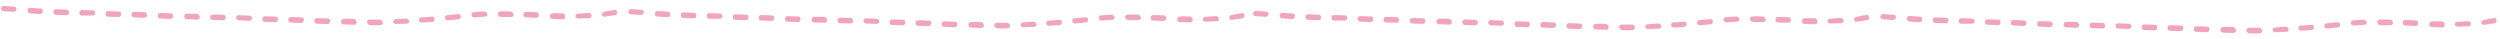<?xml version="1.0" encoding="UTF-8"?>
<svg xmlns="http://www.w3.org/2000/svg" xmlns:xlink="http://www.w3.org/1999/xlink" width="1142px" height="18px" viewBox="0 0 1142 18" version="1.1">
  <title>raspbery-dashed-underline</title>
  <g id="web-assets" stroke="none" stroke-width="1" fill="none" fill-rule="evenodd" opacity="0.38">
    <g id="raspbery-dashed-underline" transform="translate(-0, 0)" fill="#DA1155">
      <g id="Group-Copy" transform="translate(141.265, 7.135) rotate(-270) translate(-141.265, -7.135)translate(134.13, -134.13)">
        <path d="M4.811,28.493 C4.335,28.969 4.335,29.688 4.811,30.163 C5.053,30.406 5.287,30.639 5.762,30.639 C6.005,30.639 6.238,30.639 6.481,30.397 C7.675,29.202 8.869,28.251 10.063,27.057 C10.539,26.581 10.539,25.863 10.063,25.387 C9.578,24.911 8.626,24.669 8.15,25.154 C6.956,26.348 5.762,27.3 4.811,28.493 Z" id="Path" transform="translate(7.437, 27.764) rotate(-45) translate(-7.437, -27.764)"></path>
        <path d="M7.219,61.048 C6.268,62.242 5.074,63.436 4.113,64.63 C3.637,65.106 3.637,65.824 4.355,66.3 C4.598,66.543 4.831,66.543 5.074,66.543 C5.316,66.543 5.792,66.3 6.025,66.067 C6.977,64.873 8.171,63.679 9.132,62.485 C9.608,62.009 9.608,61.291 9.132,60.815 C8.413,60.572 7.704,60.572 7.219,61.048 Z" id="Path" transform="translate(6.635, 63.599) rotate(-45) translate(-6.635, -63.599)"></path>
        <path d="M9.538,85.086 C8.587,86.28 7.626,87.474 6.432,88.668 C5.956,89.144 5.956,89.862 6.674,90.338 C6.917,90.581 7.15,90.581 7.393,90.581 C7.635,90.581 8.111,90.338 8.344,90.105 C9.296,88.911 10.49,87.717 11.451,86.523 C11.927,86.047 11.693,85.329 11.208,84.853 C10.732,84.368 10.014,84.368 9.538,85.086 Z" id="Path" transform="translate(8.906, 87.547) rotate(-45) translate(-8.906, -87.547)"></path>
        <path d="M4.133,40.647 C3.657,41.123 3.657,41.842 4.133,42.317 C4.376,42.56 4.609,42.793 5.085,42.793 C5.327,42.793 5.56,42.793 5.803,42.551 L9.385,39.211 C9.861,38.735 9.861,38.017 9.385,37.541 C8.909,37.065 8.191,36.832 7.715,37.308 L4.133,40.647 Z" id="Path" transform="translate(6.759, 39.92) rotate(-45) translate(-6.759, -39.92)"></path>
        <path d="M6.469,148.06 C5.993,148.535 5.993,149.254 6.469,149.729 C6.711,149.972 6.944,150.205 7.42,150.205 C7.663,150.205 7.896,150.205 8.139,149.963 L11.721,146.623 C12.196,146.147 12.196,145.429 11.721,144.953 C11.487,144.244 10.527,144.244 10.051,144.72 L6.469,148.06 Z" id="Path" transform="translate(9.095, 147.297) rotate(-45) translate(-9.095, -147.297)"></path>
        <path d="M7.214,48.996 C6.02,50.19 4.826,51.142 3.875,52.336 C3.399,52.812 3.399,53.53 3.875,54.006 C4.117,54.248 4.351,54.248 4.826,54.248 C5.069,54.248 5.545,54.248 5.778,54.006 C6.972,52.812 7.923,51.86 9.117,50.666 C9.593,50.19 9.593,49.472 9.117,48.996 C8.408,48.763 7.69,48.52 7.214,48.996 Z" id="Path" transform="translate(6.496, 51.486) rotate(-45) translate(-6.496, -51.486)"></path>
        <path d="M5.347,76.846 C4.871,77.321 5.104,78.04 5.589,78.516 C5.832,78.758 6.065,78.758 6.307,78.758 C6.55,78.758 7.026,78.516 7.259,78.282 C8.21,77.088 9.171,75.894 10.365,74.457 C10.841,73.982 10.608,73.263 10.123,72.788 C9.647,72.312 8.929,72.545 8.453,73.021 C7.501,74.215 6.541,75.409 5.347,76.846 Z" id="Path" transform="translate(7.856, 75.642) rotate(-45) translate(-7.856, -75.642)"></path>
        <path d="M6.973,136.074 C6.497,136.55 6.497,137.268 6.973,137.744 C7.216,137.987 7.449,138.22 7.925,138.22 C8.167,138.22 8.4,138.22 8.643,137.977 L12.225,134.638 C12.701,134.162 12.701,133.444 12.225,132.968 C11.749,132.25 11.031,132.25 10.555,132.735 L6.973,136.074 Z" id="Path" transform="translate(9.599, 135.308) rotate(-45) translate(-9.599, -135.308)"></path>
        <path d="M7.712,216.305 L4.13,219.644 C3.654,220.12 3.654,220.838 4.13,221.314 C4.373,221.557 4.606,221.79 5.082,221.79 C5.324,221.79 5.557,221.79 5.8,221.547 L9.382,218.208 C9.858,217.732 9.858,217.014 9.382,216.538 C8.906,216.062 8.188,215.829 7.712,216.305 Z" id="Path" transform="translate(6.756, 218.917) rotate(-45) translate(-6.756, -218.917)"></path>
        <path d="M8.894,180.334 L5.311,183.674 C4.836,184.15 4.836,184.868 5.311,185.344 C5.554,185.586 5.787,185.82 6.263,185.82 C6.505,185.82 6.739,185.82 6.981,185.577 L10.563,182.237 C11.039,181.762 11.039,181.043 10.563,180.568 C10.088,180.101 9.369,179.859 8.894,180.334 Z" id="Path" transform="translate(7.937, 182.948) rotate(-45) translate(-7.937, -182.948)"></path>
        <path d="M7.328,100.268 C6.852,100.744 6.852,101.462 7.328,101.938 C7.57,102.181 7.803,102.181 8.046,102.181 C8.288,102.181 8.764,101.938 8.997,101.705 C10.191,100.511 11.143,99.317 12.337,98.123 C12.813,97.647 12.813,96.929 12.337,96.453 C11.628,96.21 10.91,96.21 10.434,96.686 C9.482,97.88 8.288,99.074 7.328,100.268 Z" id="Path" transform="translate(9.832, 99.237) rotate(-45) translate(-9.832, -99.237)"></path>
        <path d="M3.252,243.472 C2.776,243.947 2.776,244.666 3.252,245.142 C3.494,245.384 3.728,245.617 4.203,245.617 C4.446,245.617 4.679,245.617 4.922,245.375 L8.504,241.802 C8.98,241.326 8.98,240.608 8.504,240.132 C8.028,239.656 7.31,239.656 6.834,240.132 L3.252,243.472 Z" id="Path" transform="translate(5.878, 242.696) rotate(-45) translate(-5.878, -242.696)"></path>
        <path d="M5.011,195.488 C4.535,195.963 4.535,196.682 5.011,197.157 C5.254,197.4 5.487,197.633 5.963,197.633 C6.205,197.633 6.438,197.633 6.681,197.391 L10.263,194.051 C10.739,193.575 10.739,192.857 10.263,192.381 C9.787,191.905 8.836,191.905 8.351,192.148 L5.011,195.488 Z" id="Path" transform="translate(7.637, 194.811) rotate(-45) translate(-7.637, -194.811)"></path>
        <path d="M3.764,231.475 C3.288,231.951 3.288,232.669 3.764,233.145 C4.006,233.388 4.24,233.621 4.715,233.621 C4.958,233.621 5.191,233.621 5.434,233.378 L9.016,230.039 C9.492,229.563 9.492,228.845 9.016,228.369 C8.54,227.66 7.822,227.66 7.346,228.136 L3.764,231.475 Z" id="Path" transform="translate(6.39, 230.712) rotate(-45) translate(-6.39, -230.712)"></path>
        <path d="M2.946,255.277 C2.47,255.753 2.47,256.471 2.946,256.947 C3.188,257.19 3.421,257.423 3.897,257.423 C4.14,257.423 4.373,257.423 4.615,257.18 C5.809,255.986 7.003,255.035 8.198,253.841 C8.673,253.365 8.673,252.647 8.198,252.171 C7.722,251.704 7.003,251.462 6.528,251.938 C5.334,253.132 4.14,254.083 2.946,255.277 Z" id="Path" transform="translate(5.572, 254.551) rotate(-45) translate(-5.572, -254.551)"></path>
        <path d="M4.639,207.658 C4.163,208.134 4.163,208.852 4.639,209.328 C4.881,209.571 5.114,209.804 5.59,209.804 C5.833,209.804 6.066,209.804 6.308,209.561 L9.891,206.222 C10.366,205.746 10.366,205.028 9.891,204.552 C9.415,204.076 8.697,203.834 8.221,204.319 L4.639,207.658 Z" id="Path" transform="translate(7.265, 206.929) rotate(-45) translate(-7.265, -206.929)"></path>
        <path d="M5.102,276.046 C3.908,276.997 2.714,278.191 1.52,279.152 C1.044,279.628 1.044,280.346 1.277,280.822 C1.52,281.064 1.753,281.298 2.229,281.298 C2.472,281.298 2.705,281.298 2.947,281.055 C4.141,280.103 5.335,278.909 6.529,277.949 C7.005,277.473 7.005,276.755 6.772,276.279 C6.296,275.57 5.578,275.57 5.102,276.046 Z" id="Path" transform="translate(4.025, 278.505) rotate(-45) translate(-4.025, -278.505)"></path>
        <path d="M3.874,5.26 C3.398,5.736 3.631,6.454 4.116,6.93 C4.116,6.93 4.35,7.172 4.592,7.172 C5.068,7.172 5.31,6.93 5.544,6.697 C6.495,5.502 7.456,4.066 8.408,2.872 C8.883,2.396 8.65,1.678 8.165,1.202 C7.456,0.717 6.738,0.717 6.505,1.435 C5.553,2.629 4.592,4.066 3.874,5.26 Z" id="Path" transform="translate(6.141, 4.018) rotate(-45) translate(-6.141, -4.018)"></path>
        <path d="M4.759,17.038 C4.284,17.513 4.284,18.232 4.759,18.708 C5.002,18.95 5.235,18.95 5.478,18.95 C5.72,18.95 6.196,18.708 6.429,18.474 C7.623,17.28 8.575,16.086 9.769,14.892 C10.245,14.416 10.245,13.698 9.769,13.222 C9.06,12.737 8.342,12.97 7.866,13.456 C6.914,14.65 5.72,15.844 4.759,17.038 Z" id="Path" transform="translate(7.264, 15.953) rotate(-45) translate(-7.264, -15.953)"></path>
        <path d="M9.708,156.539 L6.126,159.879 C5.65,160.355 5.65,161.073 6.126,161.549 C6.368,161.791 6.602,162.025 7.077,162.025 C7.32,162.025 7.553,162.025 7.796,161.782 L11.378,158.442 C11.853,157.967 11.853,157.248 11.378,156.773 C10.902,156.064 10.193,156.064 9.708,156.539 Z" id="Path" transform="translate(8.752, 159.116) rotate(-45) translate(-8.752, -159.116)"></path>
        <path d="M7.56,112.13 C7.084,112.606 7.084,113.324 7.56,113.8 C7.803,114.043 8.036,114.043 8.512,114.043 C8.754,114.043 9.23,114.043 9.463,113.8 C10.657,112.606 11.851,111.654 12.803,110.46 C13.278,109.985 13.278,109.266 12.803,108.791 C12.094,108.315 11.385,108.315 10.9,108.791 C9.706,109.985 8.754,110.936 7.56,112.13 Z" id="Path" transform="translate(10.181, 111.238) rotate(-45) translate(-10.181, -111.238)"></path>
        <path d="M7.381,123.884 C6.905,124.36 6.905,125.079 7.381,125.554 C7.623,125.797 7.857,126.03 8.332,126.03 C8.575,126.03 8.808,126.03 9.051,125.787 C10.245,124.593 11.439,123.642 12.633,122.448 C13.109,121.972 13.109,121.254 12.633,120.778 C11.914,120.302 11.196,120.302 10.72,120.545 C9.526,121.739 8.332,122.69 7.381,123.884 Z" id="Path" transform="translate(10.007, 123.207) rotate(-45) translate(-10.007, -123.207)"></path>
        <path d="M5.916,263.976 C4.722,264.928 3.528,266.122 2.334,267.083 C1.858,267.558 1.858,268.277 2.334,268.753 C2.576,268.995 2.809,269.228 3.285,269.228 C3.528,269.228 3.761,269.228 4.003,268.986 C5.197,268.034 6.392,266.84 7.586,265.879 C8.061,265.404 8.061,264.685 7.586,264.209 C7.11,263.491 6.392,263.491 5.916,263.976 Z" id="Path" transform="translate(4.96, 266.433) rotate(-45) translate(-4.96, -266.433)"></path>
        <path d="M9.113,168.567 L5.531,171.906 C5.055,172.382 5.055,173.1 5.531,173.576 C5.773,173.819 6.249,173.819 6.492,173.819 C6.734,173.819 6.968,173.819 7.21,173.576 L10.792,170.237 C11.268,169.761 11.268,169.042 10.792,168.567 C10.307,168.091 9.589,168.091 9.113,168.567 Z" id="Path" transform="translate(8.162, 171.014) rotate(-45) translate(-8.162, -171.014)"></path>
      </g>
      <g id="Group-Copy-3" transform="translate(713.214, 9.418) rotate(-270) translate(-713.214, -9.418)translate(706.079, -131.847)">
        <path d="M4.811,28.493 C4.335,28.969 4.335,29.688 4.811,30.163 C5.053,30.406 5.287,30.639 5.762,30.639 C6.005,30.639 6.238,30.639 6.481,30.397 C7.675,29.202 8.869,28.251 10.063,27.057 C10.539,26.581 10.539,25.863 10.063,25.387 C9.578,24.911 8.626,24.669 8.15,25.154 C6.956,26.348 5.762,27.3 4.811,28.493 Z" id="Path" transform="translate(7.437, 27.764) rotate(-45) translate(-7.437, -27.764)"></path>
        <path d="M7.219,61.048 C6.268,62.242 5.074,63.436 4.113,64.63 C3.637,65.106 3.637,65.824 4.355,66.3 C4.598,66.543 4.831,66.543 5.074,66.543 C5.316,66.543 5.792,66.3 6.025,66.067 C6.977,64.873 8.171,63.679 9.132,62.485 C9.608,62.009 9.608,61.291 9.132,60.815 C8.413,60.572 7.704,60.572 7.219,61.048 Z" id="Path" transform="translate(6.635, 63.599) rotate(-45) translate(-6.635, -63.599)"></path>
        <path d="M9.538,85.086 C8.587,86.28 7.626,87.474 6.432,88.668 C5.956,89.144 5.956,89.862 6.674,90.338 C6.917,90.581 7.15,90.581 7.393,90.581 C7.635,90.581 8.111,90.338 8.344,90.105 C9.296,88.911 10.49,87.717 11.451,86.523 C11.927,86.047 11.693,85.329 11.208,84.853 C10.732,84.368 10.014,84.368 9.538,85.086 Z" id="Path" transform="translate(8.906, 87.547) rotate(-45) translate(-8.906, -87.547)"></path>
        <path d="M4.133,40.647 C3.657,41.123 3.657,41.842 4.133,42.317 C4.376,42.56 4.609,42.793 5.085,42.793 C5.327,42.793 5.56,42.793 5.803,42.551 L9.385,39.211 C9.861,38.735 9.861,38.017 9.385,37.541 C8.909,37.065 8.191,36.832 7.715,37.308 L4.133,40.647 Z" id="Path" transform="translate(6.759, 39.92) rotate(-45) translate(-6.759, -39.92)"></path>
        <path d="M6.469,148.06 C5.993,148.535 5.993,149.254 6.469,149.729 C6.711,149.972 6.944,150.205 7.42,150.205 C7.663,150.205 7.896,150.205 8.139,149.963 L11.721,146.623 C12.196,146.147 12.196,145.429 11.721,144.953 C11.487,144.244 10.527,144.244 10.051,144.72 L6.469,148.06 Z" id="Path" transform="translate(9.095, 147.297) rotate(-45) translate(-9.095, -147.297)"></path>
        <path d="M7.214,48.996 C6.02,50.19 4.826,51.142 3.875,52.336 C3.399,52.812 3.399,53.53 3.875,54.006 C4.117,54.248 4.351,54.248 4.826,54.248 C5.069,54.248 5.545,54.248 5.778,54.006 C6.972,52.812 7.923,51.86 9.117,50.666 C9.593,50.19 9.593,49.472 9.117,48.996 C8.408,48.763 7.69,48.52 7.214,48.996 Z" id="Path" transform="translate(6.496, 51.486) rotate(-45) translate(-6.496, -51.486)"></path>
        <path d="M5.347,76.846 C4.871,77.321 5.104,78.04 5.589,78.516 C5.832,78.758 6.065,78.758 6.307,78.758 C6.55,78.758 7.026,78.516 7.259,78.282 C8.21,77.088 9.171,75.894 10.365,74.457 C10.841,73.982 10.608,73.263 10.123,72.788 C9.647,72.312 8.929,72.545 8.453,73.021 C7.501,74.215 6.541,75.409 5.347,76.846 Z" id="Path" transform="translate(7.856, 75.642) rotate(-45) translate(-7.856, -75.642)"></path>
        <path d="M6.973,136.074 C6.497,136.55 6.497,137.268 6.973,137.744 C7.216,137.987 7.449,138.22 7.925,138.22 C8.167,138.22 8.4,138.22 8.643,137.977 L12.225,134.638 C12.701,134.162 12.701,133.444 12.225,132.968 C11.749,132.25 11.031,132.25 10.555,132.735 L6.973,136.074 Z" id="Path" transform="translate(9.599, 135.308) rotate(-45) translate(-9.599, -135.308)"></path>
        <path d="M7.712,216.305 L4.13,219.644 C3.654,220.12 3.654,220.838 4.13,221.314 C4.373,221.557 4.606,221.79 5.082,221.79 C5.324,221.79 5.557,221.79 5.8,221.547 L9.382,218.208 C9.858,217.732 9.858,217.014 9.382,216.538 C8.906,216.062 8.188,215.829 7.712,216.305 Z" id="Path" transform="translate(6.756, 218.917) rotate(-45) translate(-6.756, -218.917)"></path>
        <path d="M8.894,180.334 L5.311,183.674 C4.836,184.15 4.836,184.868 5.311,185.344 C5.554,185.586 5.787,185.82 6.263,185.82 C6.505,185.82 6.739,185.82 6.981,185.577 L10.563,182.237 C11.039,181.762 11.039,181.043 10.563,180.568 C10.088,180.101 9.369,179.859 8.894,180.334 Z" id="Path" transform="translate(7.937, 182.948) rotate(-45) translate(-7.937, -182.948)"></path>
        <path d="M7.328,100.268 C6.852,100.744 6.852,101.462 7.328,101.938 C7.57,102.181 7.803,102.181 8.046,102.181 C8.288,102.181 8.764,101.938 8.997,101.705 C10.191,100.511 11.143,99.317 12.337,98.123 C12.813,97.647 12.813,96.929 12.337,96.453 C11.628,96.21 10.91,96.21 10.434,96.686 C9.482,97.88 8.288,99.074 7.328,100.268 Z" id="Path" transform="translate(9.832, 99.237) rotate(-45) translate(-9.832, -99.237)"></path>
        <path d="M3.252,243.472 C2.776,243.947 2.776,244.666 3.252,245.142 C3.494,245.384 3.728,245.617 4.203,245.617 C4.446,245.617 4.679,245.617 4.922,245.375 L8.504,241.802 C8.98,241.326 8.98,240.608 8.504,240.132 C8.028,239.656 7.31,239.656 6.834,240.132 L3.252,243.472 Z" id="Path" transform="translate(5.878, 242.696) rotate(-45) translate(-5.878, -242.696)"></path>
        <path d="M5.011,195.488 C4.535,195.963 4.535,196.682 5.011,197.157 C5.254,197.4 5.487,197.633 5.963,197.633 C6.205,197.633 6.438,197.633 6.681,197.391 L10.263,194.051 C10.739,193.575 10.739,192.857 10.263,192.381 C9.787,191.905 8.836,191.905 8.351,192.148 L5.011,195.488 Z" id="Path" transform="translate(7.637, 194.811) rotate(-45) translate(-7.637, -194.811)"></path>
        <path d="M3.764,231.475 C3.288,231.951 3.288,232.669 3.764,233.145 C4.006,233.388 4.24,233.621 4.715,233.621 C4.958,233.621 5.191,233.621 5.434,233.378 L9.016,230.039 C9.492,229.563 9.492,228.845 9.016,228.369 C8.54,227.66 7.822,227.66 7.346,228.136 L3.764,231.475 Z" id="Path" transform="translate(6.39, 230.712) rotate(-45) translate(-6.39, -230.712)"></path>
        <path d="M2.946,255.277 C2.47,255.753 2.47,256.471 2.946,256.947 C3.188,257.19 3.421,257.423 3.897,257.423 C4.14,257.423 4.373,257.423 4.615,257.18 C5.809,255.986 7.003,255.035 8.198,253.841 C8.673,253.365 8.673,252.647 8.198,252.171 C7.722,251.704 7.003,251.462 6.528,251.938 C5.334,253.132 4.14,254.083 2.946,255.277 Z" id="Path" transform="translate(5.572, 254.551) rotate(-45) translate(-5.572, -254.551)"></path>
        <path d="M4.639,207.658 C4.163,208.134 4.163,208.852 4.639,209.328 C4.881,209.571 5.114,209.804 5.59,209.804 C5.833,209.804 6.066,209.804 6.308,209.561 L9.891,206.222 C10.366,205.746 10.366,205.028 9.891,204.552 C9.415,204.076 8.697,203.834 8.221,204.319 L4.639,207.658 Z" id="Path" transform="translate(7.265, 206.929) rotate(-45) translate(-7.265, -206.929)"></path>
        <path d="M5.102,276.046 C3.908,276.997 2.714,278.191 1.52,279.152 C1.044,279.628 1.044,280.346 1.277,280.822 C1.52,281.064 1.753,281.298 2.229,281.298 C2.472,281.298 2.705,281.298 2.947,281.055 C4.141,280.103 5.335,278.909 6.529,277.949 C7.005,277.473 7.005,276.755 6.772,276.279 C6.296,275.57 5.578,275.57 5.102,276.046 Z" id="Path" transform="translate(4.025, 278.505) rotate(-45) translate(-4.025, -278.505)"></path>
        <path d="M3.874,5.26 C3.398,5.736 3.631,6.454 4.116,6.93 C4.116,6.93 4.35,7.172 4.592,7.172 C5.068,7.172 5.31,6.93 5.544,6.697 C6.495,5.502 7.456,4.066 8.408,2.872 C8.883,2.396 8.65,1.678 8.165,1.202 C7.456,0.717 6.738,0.717 6.505,1.435 C5.553,2.629 4.592,4.066 3.874,5.26 Z" id="Path" transform="translate(6.141, 4.018) rotate(-45) translate(-6.141, -4.018)"></path>
        <path d="M4.759,17.038 C4.284,17.513 4.284,18.232 4.759,18.708 C5.002,18.95 5.235,18.95 5.478,18.95 C5.72,18.95 6.196,18.708 6.429,18.474 C7.623,17.28 8.575,16.086 9.769,14.892 C10.245,14.416 10.245,13.698 9.769,13.222 C9.06,12.737 8.342,12.97 7.866,13.456 C6.914,14.65 5.72,15.844 4.759,17.038 Z" id="Path" transform="translate(7.264, 15.953) rotate(-45) translate(-7.264, -15.953)"></path>
        <path d="M9.708,156.539 L6.126,159.879 C5.65,160.355 5.65,161.073 6.126,161.549 C6.368,161.791 6.602,162.025 7.077,162.025 C7.32,162.025 7.553,162.025 7.796,161.782 L11.378,158.442 C11.853,157.967 11.853,157.248 11.378,156.773 C10.902,156.064 10.193,156.064 9.708,156.539 Z" id="Path" transform="translate(8.752, 159.116) rotate(-45) translate(-8.752, -159.116)"></path>
        <path d="M7.56,112.13 C7.084,112.606 7.084,113.324 7.56,113.8 C7.803,114.043 8.036,114.043 8.512,114.043 C8.754,114.043 9.23,114.043 9.463,113.8 C10.657,112.606 11.851,111.654 12.803,110.46 C13.278,109.985 13.278,109.266 12.803,108.791 C12.094,108.315 11.385,108.315 10.9,108.791 C9.706,109.985 8.754,110.936 7.56,112.13 Z" id="Path" transform="translate(10.181, 111.238) rotate(-45) translate(-10.181, -111.238)"></path>
        <path d="M7.381,123.884 C6.905,124.36 6.905,125.079 7.381,125.554 C7.623,125.797 7.857,126.03 8.332,126.03 C8.575,126.03 8.808,126.03 9.051,125.787 C10.245,124.593 11.439,123.642 12.633,122.448 C13.109,121.972 13.109,121.254 12.633,120.778 C11.914,120.302 11.196,120.302 10.72,120.545 C9.526,121.739 8.332,122.69 7.381,123.884 Z" id="Path" transform="translate(10.007, 123.207) rotate(-45) translate(-10.007, -123.207)"></path>
        <path d="M5.916,263.976 C4.722,264.928 3.528,266.122 2.334,267.083 C1.858,267.558 1.858,268.277 2.334,268.753 C2.576,268.995 2.809,269.228 3.285,269.228 C3.528,269.228 3.761,269.228 4.003,268.986 C5.197,268.034 6.392,266.84 7.586,265.879 C8.061,265.404 8.061,264.685 7.586,264.209 C7.11,263.491 6.392,263.491 5.916,263.976 Z" id="Path" transform="translate(4.96, 266.433) rotate(-45) translate(-4.96, -266.433)"></path>
        <path d="M9.113,168.567 L5.531,171.906 C5.055,172.382 5.055,173.1 5.531,173.576 C5.773,173.819 6.249,173.819 6.492,173.819 C6.734,173.819 6.968,173.819 7.21,173.576 L10.792,170.237 C11.268,169.761 11.268,169.042 10.792,168.567 C10.307,168.091 9.589,168.091 9.113,168.567 Z" id="Path" transform="translate(8.162, 171.014) rotate(-45) translate(-8.162, -171.014)"></path>
      </g>
      <g id="Group-Copy-2" transform="translate(427.81, 8.582) rotate(-270) translate(-427.81, -8.582)translate(420.675, -132.684)">
        <path d="M4.811,28.493 C4.335,28.969 4.335,29.688 4.811,30.163 C5.053,30.406 5.287,30.639 5.762,30.639 C6.005,30.639 6.238,30.639 6.481,30.397 C7.675,29.202 8.869,28.251 10.063,27.057 C10.539,26.581 10.539,25.863 10.063,25.387 C9.578,24.911 8.626,24.669 8.15,25.154 C6.956,26.348 5.762,27.3 4.811,28.493 Z" id="Path" transform="translate(7.437, 27.764) rotate(-45) translate(-7.437, -27.764)"></path>
        <path d="M7.219,61.048 C6.268,62.242 5.074,63.436 4.113,64.63 C3.637,65.106 3.637,65.824 4.355,66.3 C4.598,66.543 4.831,66.543 5.074,66.543 C5.316,66.543 5.792,66.3 6.025,66.067 C6.977,64.873 8.171,63.679 9.132,62.485 C9.608,62.009 9.608,61.291 9.132,60.815 C8.413,60.572 7.704,60.572 7.219,61.048 Z" id="Path" transform="translate(6.635, 63.599) rotate(-45) translate(-6.635, -63.599)"></path>
        <path d="M9.538,85.086 C8.587,86.28 7.626,87.474 6.432,88.668 C5.956,89.144 5.956,89.862 6.674,90.338 C6.917,90.581 7.15,90.581 7.393,90.581 C7.635,90.581 8.111,90.338 8.344,90.105 C9.296,88.911 10.49,87.717 11.451,86.523 C11.927,86.047 11.693,85.329 11.208,84.853 C10.732,84.368 10.014,84.368 9.538,85.086 Z" id="Path" transform="translate(8.906, 87.547) rotate(-45) translate(-8.906, -87.547)"></path>
        <path d="M4.133,40.647 C3.657,41.123 3.657,41.842 4.133,42.317 C4.376,42.56 4.609,42.793 5.085,42.793 C5.327,42.793 5.56,42.793 5.803,42.551 L9.385,39.211 C9.861,38.735 9.861,38.017 9.385,37.541 C8.909,37.065 8.191,36.832 7.715,37.308 L4.133,40.647 Z" id="Path" transform="translate(6.759, 39.92) rotate(-45) translate(-6.759, -39.92)"></path>
        <path d="M6.469,148.06 C5.993,148.535 5.993,149.254 6.469,149.729 C6.711,149.972 6.944,150.205 7.42,150.205 C7.663,150.205 7.896,150.205 8.139,149.963 L11.721,146.623 C12.196,146.147 12.196,145.429 11.721,144.953 C11.487,144.244 10.527,144.244 10.051,144.72 L6.469,148.06 Z" id="Path" transform="translate(9.095, 147.297) rotate(-45) translate(-9.095, -147.297)"></path>
        <path d="M7.214,48.996 C6.02,50.19 4.826,51.142 3.875,52.336 C3.399,52.812 3.399,53.53 3.875,54.006 C4.117,54.248 4.351,54.248 4.826,54.248 C5.069,54.248 5.545,54.248 5.778,54.006 C6.972,52.812 7.923,51.86 9.117,50.666 C9.593,50.19 9.593,49.472 9.117,48.996 C8.408,48.763 7.69,48.52 7.214,48.996 Z" id="Path" transform="translate(6.496, 51.486) rotate(-45) translate(-6.496, -51.486)"></path>
        <path d="M5.347,76.846 C4.871,77.321 5.104,78.04 5.589,78.516 C5.832,78.758 6.065,78.758 6.307,78.758 C6.55,78.758 7.026,78.516 7.259,78.282 C8.21,77.088 9.171,75.894 10.365,74.457 C10.841,73.982 10.608,73.263 10.123,72.788 C9.647,72.312 8.929,72.545 8.453,73.021 C7.501,74.215 6.541,75.409 5.347,76.846 Z" id="Path" transform="translate(7.856, 75.642) rotate(-45) translate(-7.856, -75.642)"></path>
        <path d="M6.973,136.074 C6.497,136.55 6.497,137.268 6.973,137.744 C7.216,137.987 7.449,138.22 7.925,138.22 C8.167,138.22 8.4,138.22 8.643,137.977 L12.225,134.638 C12.701,134.162 12.701,133.444 12.225,132.968 C11.749,132.25 11.031,132.25 10.555,132.735 L6.973,136.074 Z" id="Path" transform="translate(9.599, 135.308) rotate(-45) translate(-9.599, -135.308)"></path>
        <path d="M7.712,216.305 L4.13,219.644 C3.654,220.12 3.654,220.838 4.13,221.314 C4.373,221.557 4.606,221.79 5.082,221.79 C5.324,221.79 5.557,221.79 5.8,221.547 L9.382,218.208 C9.858,217.732 9.858,217.014 9.382,216.538 C8.906,216.062 8.188,215.829 7.712,216.305 Z" id="Path" transform="translate(6.756, 218.917) rotate(-45) translate(-6.756, -218.917)"></path>
        <path d="M8.894,180.334 L5.311,183.674 C4.836,184.15 4.836,184.868 5.311,185.344 C5.554,185.586 5.787,185.82 6.263,185.82 C6.505,185.82 6.739,185.82 6.981,185.577 L10.563,182.237 C11.039,181.762 11.039,181.043 10.563,180.568 C10.088,180.101 9.369,179.859 8.894,180.334 Z" id="Path" transform="translate(7.937, 182.948) rotate(-45) translate(-7.937, -182.948)"></path>
        <path d="M7.328,100.268 C6.852,100.744 6.852,101.462 7.328,101.938 C7.57,102.181 7.803,102.181 8.046,102.181 C8.288,102.181 8.764,101.938 8.997,101.705 C10.191,100.511 11.143,99.317 12.337,98.123 C12.813,97.647 12.813,96.929 12.337,96.453 C11.628,96.21 10.91,96.21 10.434,96.686 C9.482,97.88 8.288,99.074 7.328,100.268 Z" id="Path" transform="translate(9.832, 99.237) rotate(-45) translate(-9.832, -99.237)"></path>
        <path d="M3.252,243.472 C2.776,243.947 2.776,244.666 3.252,245.142 C3.494,245.384 3.728,245.617 4.203,245.617 C4.446,245.617 4.679,245.617 4.922,245.375 L8.504,241.802 C8.98,241.326 8.98,240.608 8.504,240.132 C8.028,239.656 7.31,239.656 6.834,240.132 L3.252,243.472 Z" id="Path" transform="translate(5.878, 242.696) rotate(-45) translate(-5.878, -242.696)"></path>
        <path d="M5.011,195.488 C4.535,195.963 4.535,196.682 5.011,197.157 C5.254,197.4 5.487,197.633 5.963,197.633 C6.205,197.633 6.438,197.633 6.681,197.391 L10.263,194.051 C10.739,193.575 10.739,192.857 10.263,192.381 C9.787,191.905 8.836,191.905 8.351,192.148 L5.011,195.488 Z" id="Path" transform="translate(7.637, 194.811) rotate(-45) translate(-7.637, -194.811)"></path>
        <path d="M3.764,231.475 C3.288,231.951 3.288,232.669 3.764,233.145 C4.006,233.388 4.24,233.621 4.715,233.621 C4.958,233.621 5.191,233.621 5.434,233.378 L9.016,230.039 C9.492,229.563 9.492,228.845 9.016,228.369 C8.54,227.66 7.822,227.66 7.346,228.136 L3.764,231.475 Z" id="Path" transform="translate(6.39, 230.712) rotate(-45) translate(-6.39, -230.712)"></path>
        <path d="M2.946,255.277 C2.47,255.753 2.47,256.471 2.946,256.947 C3.188,257.19 3.421,257.423 3.897,257.423 C4.14,257.423 4.373,257.423 4.615,257.18 C5.809,255.986 7.003,255.035 8.198,253.841 C8.673,253.365 8.673,252.647 8.198,252.171 C7.722,251.704 7.003,251.462 6.528,251.938 C5.334,253.132 4.14,254.083 2.946,255.277 Z" id="Path" transform="translate(5.572, 254.551) rotate(-45) translate(-5.572, -254.551)"></path>
        <path d="M4.639,207.658 C4.163,208.134 4.163,208.852 4.639,209.328 C4.881,209.571 5.114,209.804 5.59,209.804 C5.833,209.804 6.066,209.804 6.308,209.561 L9.891,206.222 C10.366,205.746 10.366,205.028 9.891,204.552 C9.415,204.076 8.697,203.834 8.221,204.319 L4.639,207.658 Z" id="Path" transform="translate(7.265, 206.929) rotate(-45) translate(-7.265, -206.929)"></path>
        <path d="M5.102,276.046 C3.908,276.997 2.714,278.191 1.52,279.152 C1.044,279.628 1.044,280.346 1.277,280.822 C1.52,281.064 1.753,281.298 2.229,281.298 C2.472,281.298 2.705,281.298 2.947,281.055 C4.141,280.103 5.335,278.909 6.529,277.949 C7.005,277.473 7.005,276.755 6.772,276.279 C6.296,275.57 5.578,275.57 5.102,276.046 Z" id="Path" transform="translate(4.025, 278.505) rotate(-45) translate(-4.025, -278.505)"></path>
        <path d="M3.874,5.26 C3.398,5.736 3.631,6.454 4.116,6.93 C4.116,6.93 4.35,7.172 4.592,7.172 C5.068,7.172 5.31,6.93 5.544,6.697 C6.495,5.502 7.456,4.066 8.408,2.872 C8.883,2.396 8.65,1.678 8.165,1.202 C7.456,0.717 6.738,0.717 6.505,1.435 C5.553,2.629 4.592,4.066 3.874,5.26 Z" id="Path" transform="translate(6.141, 4.018) rotate(-45) translate(-6.141, -4.018)"></path>
        <path d="M4.759,17.038 C4.284,17.513 4.284,18.232 4.759,18.708 C5.002,18.95 5.235,18.95 5.478,18.95 C5.72,18.95 6.196,18.708 6.429,18.474 C7.623,17.28 8.575,16.086 9.769,14.892 C10.245,14.416 10.245,13.698 9.769,13.222 C9.06,12.737 8.342,12.97 7.866,13.456 C6.914,14.65 5.72,15.844 4.759,17.038 Z" id="Path" transform="translate(7.264, 15.953) rotate(-45) translate(-7.264, -15.953)"></path>
        <path d="M9.708,156.539 L6.126,159.879 C5.65,160.355 5.65,161.073 6.126,161.549 C6.368,161.791 6.602,162.025 7.077,162.025 C7.32,162.025 7.553,162.025 7.796,161.782 L11.378,158.442 C11.853,157.967 11.853,157.248 11.378,156.773 C10.902,156.064 10.193,156.064 9.708,156.539 Z" id="Path" transform="translate(8.752, 159.116) rotate(-45) translate(-8.752, -159.116)"></path>
        <path d="M7.56,112.13 C7.084,112.606 7.084,113.324 7.56,113.8 C7.803,114.043 8.036,114.043 8.512,114.043 C8.754,114.043 9.23,114.043 9.463,113.8 C10.657,112.606 11.851,111.654 12.803,110.46 C13.278,109.985 13.278,109.266 12.803,108.791 C12.094,108.315 11.385,108.315 10.9,108.791 C9.706,109.985 8.754,110.936 7.56,112.13 Z" id="Path" transform="translate(10.181, 111.238) rotate(-45) translate(-10.181, -111.238)"></path>
        <path d="M7.381,123.884 C6.905,124.36 6.905,125.079 7.381,125.554 C7.623,125.797 7.857,126.03 8.332,126.03 C8.575,126.03 8.808,126.03 9.051,125.787 C10.245,124.593 11.439,123.642 12.633,122.448 C13.109,121.972 13.109,121.254 12.633,120.778 C11.914,120.302 11.196,120.302 10.72,120.545 C9.526,121.739 8.332,122.69 7.381,123.884 Z" id="Path" transform="translate(10.007, 123.207) rotate(-45) translate(-10.007, -123.207)"></path>
        <path d="M5.916,263.976 C4.722,264.928 3.528,266.122 2.334,267.083 C1.858,267.558 1.858,268.277 2.334,268.753 C2.576,268.995 2.809,269.228 3.285,269.228 C3.528,269.228 3.761,269.228 4.003,268.986 C5.197,268.034 6.392,266.84 7.586,265.879 C8.061,265.404 8.061,264.685 7.586,264.209 C7.11,263.491 6.392,263.491 5.916,263.976 Z" id="Path" transform="translate(4.96, 266.433) rotate(-45) translate(-4.96, -266.433)"></path>
        <path d="M9.113,168.567 L5.531,171.906 C5.055,172.382 5.055,173.1 5.531,173.576 C5.773,173.819 6.249,173.819 6.492,173.819 C6.734,173.819 6.968,173.819 7.21,173.576 L10.792,170.237 C11.268,169.761 11.268,169.042 10.792,168.567 C10.307,168.091 9.589,168.091 9.113,168.567 Z" id="Path" transform="translate(8.162, 171.014) rotate(-45) translate(-8.162, -171.014)"></path>
      </g>
      <g id="Group-Copy-4" transform="translate(999.759, 10.865) rotate(-270) translate(-999.759, -10.865)translate(992.624, -130.4)">
        <path d="M4.811,28.493 C4.335,28.969 4.335,29.688 4.811,30.163 C5.053,30.406 5.287,30.639 5.762,30.639 C6.005,30.639 6.238,30.639 6.481,30.397 C7.675,29.202 8.869,28.251 10.063,27.057 C10.539,26.581 10.539,25.863 10.063,25.387 C9.578,24.911 8.626,24.669 8.15,25.154 C6.956,26.348 5.762,27.3 4.811,28.493 Z" id="Path" transform="translate(7.437, 27.764) rotate(-45) translate(-7.437, -27.764)"></path>
        <path d="M7.219,61.048 C6.268,62.242 5.074,63.436 4.113,64.63 C3.637,65.106 3.637,65.824 4.355,66.3 C4.598,66.543 4.831,66.543 5.074,66.543 C5.316,66.543 5.792,66.3 6.025,66.067 C6.977,64.873 8.171,63.679 9.132,62.485 C9.608,62.009 9.608,61.291 9.132,60.815 C8.413,60.572 7.704,60.572 7.219,61.048 Z" id="Path" transform="translate(6.635, 63.599) rotate(-45) translate(-6.635, -63.599)"></path>
        <path d="M9.538,85.086 C8.587,86.28 7.626,87.474 6.432,88.668 C5.956,89.144 5.956,89.862 6.674,90.338 C6.917,90.581 7.15,90.581 7.393,90.581 C7.635,90.581 8.111,90.338 8.344,90.105 C9.296,88.911 10.49,87.717 11.451,86.523 C11.927,86.047 11.693,85.329 11.208,84.853 C10.732,84.368 10.014,84.368 9.538,85.086 Z" id="Path" transform="translate(8.906, 87.547) rotate(-45) translate(-8.906, -87.547)"></path>
        <path d="M4.133,40.647 C3.657,41.123 3.657,41.842 4.133,42.317 C4.376,42.56 4.609,42.793 5.085,42.793 C5.327,42.793 5.56,42.793 5.803,42.551 L9.385,39.211 C9.861,38.735 9.861,38.017 9.385,37.541 C8.909,37.065 8.191,36.832 7.715,37.308 L4.133,40.647 Z" id="Path" transform="translate(6.759, 39.92) rotate(-45) translate(-6.759, -39.92)"></path>
        <path d="M6.469,148.06 C5.993,148.535 5.993,149.254 6.469,149.729 C6.711,149.972 6.944,150.205 7.42,150.205 C7.663,150.205 7.896,150.205 8.139,149.963 L11.721,146.623 C12.196,146.147 12.196,145.429 11.721,144.953 C11.487,144.244 10.527,144.244 10.051,144.72 L6.469,148.06 Z" id="Path" transform="translate(9.095, 147.297) rotate(-45) translate(-9.095, -147.297)"></path>
        <path d="M7.214,48.996 C6.02,50.19 4.826,51.142 3.875,52.336 C3.399,52.812 3.399,53.53 3.875,54.006 C4.117,54.248 4.351,54.248 4.826,54.248 C5.069,54.248 5.545,54.248 5.778,54.006 C6.972,52.812 7.923,51.86 9.117,50.666 C9.593,50.19 9.593,49.472 9.117,48.996 C8.408,48.763 7.69,48.52 7.214,48.996 Z" id="Path" transform="translate(6.496, 51.486) rotate(-45) translate(-6.496, -51.486)"></path>
        <path d="M5.347,76.846 C4.871,77.321 5.104,78.04 5.589,78.516 C5.832,78.758 6.065,78.758 6.307,78.758 C6.55,78.758 7.026,78.516 7.259,78.282 C8.21,77.088 9.171,75.894 10.365,74.457 C10.841,73.982 10.608,73.263 10.123,72.788 C9.647,72.312 8.929,72.545 8.453,73.021 C7.501,74.215 6.541,75.409 5.347,76.846 Z" id="Path" transform="translate(7.856, 75.642) rotate(-45) translate(-7.856, -75.642)"></path>
        <path d="M6.973,136.074 C6.497,136.55 6.497,137.268 6.973,137.744 C7.216,137.987 7.449,138.22 7.925,138.22 C8.167,138.22 8.4,138.22 8.643,137.977 L12.225,134.638 C12.701,134.162 12.701,133.444 12.225,132.968 C11.749,132.25 11.031,132.25 10.555,132.735 L6.973,136.074 Z" id="Path" transform="translate(9.599, 135.308) rotate(-45) translate(-9.599, -135.308)"></path>
        <path d="M7.712,216.305 L4.13,219.644 C3.654,220.12 3.654,220.838 4.13,221.314 C4.373,221.557 4.606,221.79 5.082,221.79 C5.324,221.79 5.557,221.79 5.8,221.547 L9.382,218.208 C9.858,217.732 9.858,217.014 9.382,216.538 C8.906,216.062 8.188,215.829 7.712,216.305 Z" id="Path" transform="translate(6.756, 218.917) rotate(-45) translate(-6.756, -218.917)"></path>
        <path d="M8.894,180.334 L5.311,183.674 C4.836,184.15 4.836,184.868 5.311,185.344 C5.554,185.586 5.787,185.82 6.263,185.82 C6.505,185.82 6.739,185.82 6.981,185.577 L10.563,182.237 C11.039,181.762 11.039,181.043 10.563,180.568 C10.088,180.101 9.369,179.859 8.894,180.334 Z" id="Path" transform="translate(7.937, 182.948) rotate(-45) translate(-7.937, -182.948)"></path>
        <path d="M7.328,100.268 C6.852,100.744 6.852,101.462 7.328,101.938 C7.57,102.181 7.803,102.181 8.046,102.181 C8.288,102.181 8.764,101.938 8.997,101.705 C10.191,100.511 11.143,99.317 12.337,98.123 C12.813,97.647 12.813,96.929 12.337,96.453 C11.628,96.21 10.91,96.21 10.434,96.686 C9.482,97.88 8.288,99.074 7.328,100.268 Z" id="Path" transform="translate(9.832, 99.237) rotate(-45) translate(-9.832, -99.237)"></path>
        <path d="M3.252,243.472 C2.776,243.947 2.776,244.666 3.252,245.142 C3.494,245.384 3.728,245.617 4.203,245.617 C4.446,245.617 4.679,245.617 4.922,245.375 L8.504,241.802 C8.98,241.326 8.98,240.608 8.504,240.132 C8.028,239.656 7.31,239.656 6.834,240.132 L3.252,243.472 Z" id="Path" transform="translate(5.878, 242.696) rotate(-45) translate(-5.878, -242.696)"></path>
        <path d="M5.011,195.488 C4.535,195.963 4.535,196.682 5.011,197.157 C5.254,197.4 5.487,197.633 5.963,197.633 C6.205,197.633 6.438,197.633 6.681,197.391 L10.263,194.051 C10.739,193.575 10.739,192.857 10.263,192.381 C9.787,191.905 8.836,191.905 8.351,192.148 L5.011,195.488 Z" id="Path" transform="translate(7.637, 194.811) rotate(-45) translate(-7.637, -194.811)"></path>
        <path d="M3.764,231.475 C3.288,231.951 3.288,232.669 3.764,233.145 C4.006,233.388 4.24,233.621 4.715,233.621 C4.958,233.621 5.191,233.621 5.434,233.378 L9.016,230.039 C9.492,229.563 9.492,228.845 9.016,228.369 C8.54,227.66 7.822,227.66 7.346,228.136 L3.764,231.475 Z" id="Path" transform="translate(6.39, 230.712) rotate(-45) translate(-6.39, -230.712)"></path>
        <path d="M2.946,255.277 C2.47,255.753 2.47,256.471 2.946,256.947 C3.188,257.19 3.421,257.423 3.897,257.423 C4.14,257.423 4.373,257.423 4.615,257.18 C5.809,255.986 7.003,255.035 8.198,253.841 C8.673,253.365 8.673,252.647 8.198,252.171 C7.722,251.704 7.003,251.462 6.528,251.938 C5.334,253.132 4.14,254.083 2.946,255.277 Z" id="Path" transform="translate(5.572, 254.551) rotate(-45) translate(-5.572, -254.551)"></path>
        <path d="M4.639,207.658 C4.163,208.134 4.163,208.852 4.639,209.328 C4.881,209.571 5.114,209.804 5.59,209.804 C5.833,209.804 6.066,209.804 6.308,209.561 L9.891,206.222 C10.366,205.746 10.366,205.028 9.891,204.552 C9.415,204.076 8.697,203.834 8.221,204.319 L4.639,207.658 Z" id="Path" transform="translate(7.265, 206.929) rotate(-45) translate(-7.265, -206.929)"></path>
        <path d="M5.102,276.046 C3.908,276.997 2.714,278.191 1.52,279.152 C1.044,279.628 1.044,280.346 1.277,280.822 C1.52,281.064 1.753,281.298 2.229,281.298 C2.472,281.298 2.705,281.298 2.947,281.055 C4.141,280.103 5.335,278.909 6.529,277.949 C7.005,277.473 7.005,276.755 6.772,276.279 C6.296,275.57 5.578,275.57 5.102,276.046 Z" id="Path" transform="translate(4.025, 278.505) rotate(-45) translate(-4.025, -278.505)"></path>
        <path d="M3.874,5.26 C3.398,5.736 3.631,6.454 4.116,6.93 C4.116,6.93 4.35,7.172 4.592,7.172 C5.068,7.172 5.31,6.93 5.544,6.697 C6.495,5.502 7.456,4.066 8.408,2.872 C8.883,2.396 8.65,1.678 8.165,1.202 C7.456,0.717 6.738,0.717 6.505,1.435 C5.553,2.629 4.592,4.066 3.874,5.26 Z" id="Path" transform="translate(6.141, 4.018) rotate(-45) translate(-6.141, -4.018)"></path>
        <path d="M4.759,17.038 C4.284,17.513 4.284,18.232 4.759,18.708 C5.002,18.95 5.235,18.95 5.478,18.95 C5.72,18.95 6.196,18.708 6.429,18.474 C7.623,17.28 8.575,16.086 9.769,14.892 C10.245,14.416 10.245,13.698 9.769,13.222 C9.06,12.737 8.342,12.97 7.866,13.456 C6.914,14.65 5.72,15.844 4.759,17.038 Z" id="Path" transform="translate(7.264, 15.953) rotate(-45) translate(-7.264, -15.953)"></path>
        <path d="M9.708,156.539 L6.126,159.879 C5.65,160.355 5.65,161.073 6.126,161.549 C6.368,161.791 6.602,162.025 7.077,162.025 C7.32,162.025 7.553,162.025 7.796,161.782 L11.378,158.442 C11.853,157.967 11.853,157.248 11.378,156.773 C10.902,156.064 10.193,156.064 9.708,156.539 Z" id="Path" transform="translate(8.752, 159.116) rotate(-45) translate(-8.752, -159.116)"></path>
        <path d="M7.56,112.13 C7.084,112.606 7.084,113.324 7.56,113.8 C7.803,114.043 8.036,114.043 8.512,114.043 C8.754,114.043 9.23,114.043 9.463,113.8 C10.657,112.606 11.851,111.654 12.803,110.46 C13.278,109.985 13.278,109.266 12.803,108.791 C12.094,108.315 11.385,108.315 10.9,108.791 C9.706,109.985 8.754,110.936 7.56,112.13 Z" id="Path" transform="translate(10.181, 111.238) rotate(-45) translate(-10.181, -111.238)"></path>
        <path d="M7.381,123.884 C6.905,124.36 6.905,125.079 7.381,125.554 C7.623,125.797 7.857,126.03 8.332,126.03 C8.575,126.03 8.808,126.03 9.051,125.787 C10.245,124.593 11.439,123.642 12.633,122.448 C13.109,121.972 13.109,121.254 12.633,120.778 C11.914,120.302 11.196,120.302 10.72,120.545 C9.526,121.739 8.332,122.69 7.381,123.884 Z" id="Path" transform="translate(10.007, 123.207) rotate(-45) translate(-10.007, -123.207)"></path>
        <path d="M5.916,263.976 C4.722,264.928 3.528,266.122 2.334,267.083 C1.858,267.558 1.858,268.277 2.334,268.753 C2.576,268.995 2.809,269.228 3.285,269.228 C3.528,269.228 3.761,269.228 4.003,268.986 C5.197,268.034 6.392,266.84 7.586,265.879 C8.061,265.404 8.061,264.685 7.586,264.209 C7.11,263.491 6.392,263.491 5.916,263.976 Z" id="Path" transform="translate(4.96, 266.433) rotate(-45) translate(-4.96, -266.433)"></path>
        <path d="M9.113,168.567 L5.531,171.906 C5.055,172.382 5.055,173.1 5.531,173.576 C5.773,173.819 6.249,173.819 6.492,173.819 C6.734,173.819 6.968,173.819 7.21,173.576 L10.792,170.237 C11.268,169.761 11.268,169.042 10.792,168.567 C10.307,168.091 9.589,168.091 9.113,168.567 Z" id="Path" transform="translate(8.162, 171.014) rotate(-45) translate(-8.162, -171.014)"></path>
      </g>
    </g>
  </g>
</svg>
